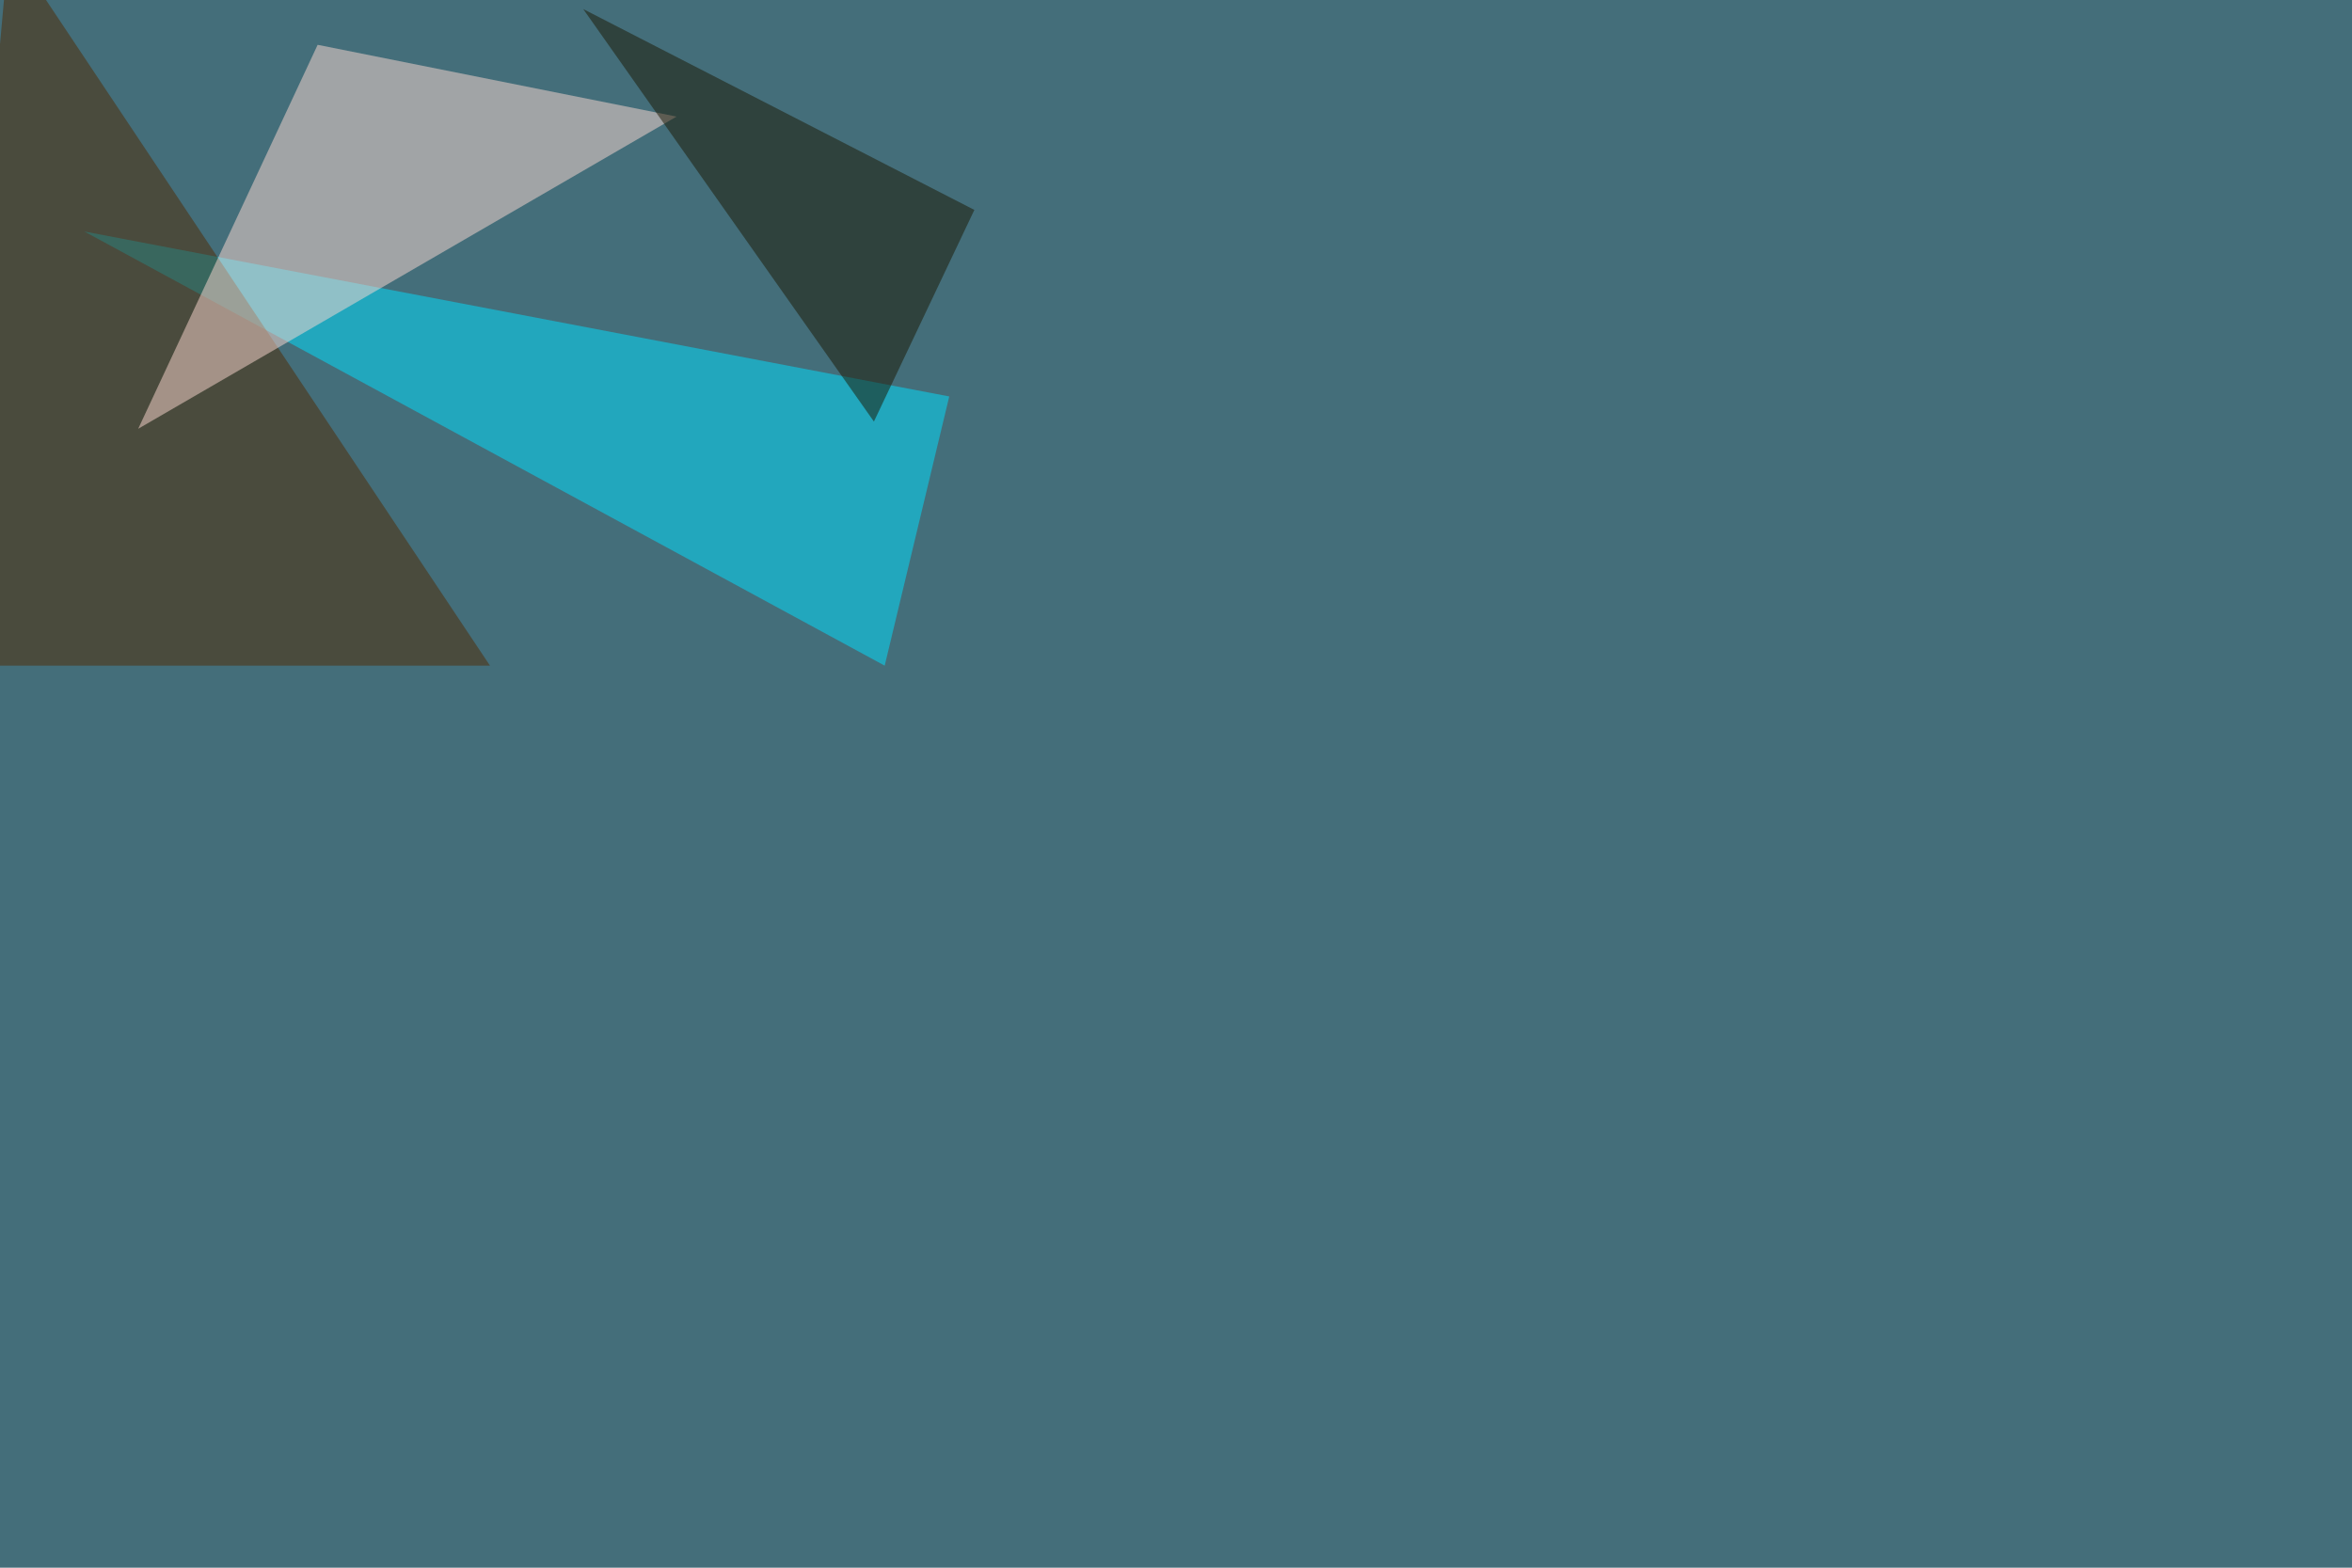 <svg xmlns="http://www.w3.org/2000/svg" width="1920" height="1280" ><filter id="a"><feGaussianBlur stdDeviation="55"/></filter><rect width="100%" height="100%" fill="#446e7a"/><g filter="url(#a)"><g fill-opacity=".5"><path fill="#00e0ff" d="M774.9 323.7l-52.7 219.8L68.8 189z"/><path fill="#512900" d="M7.3-45.4L400 543.5H-45.4z"/><path fill="#fedad2" d="M112.8 350.1L259.3 36.6l293 58.6z"/><path fill="#1b1600" d="M713.4 344.2l82-172.8-319.3-164z"/></g></g></svg>